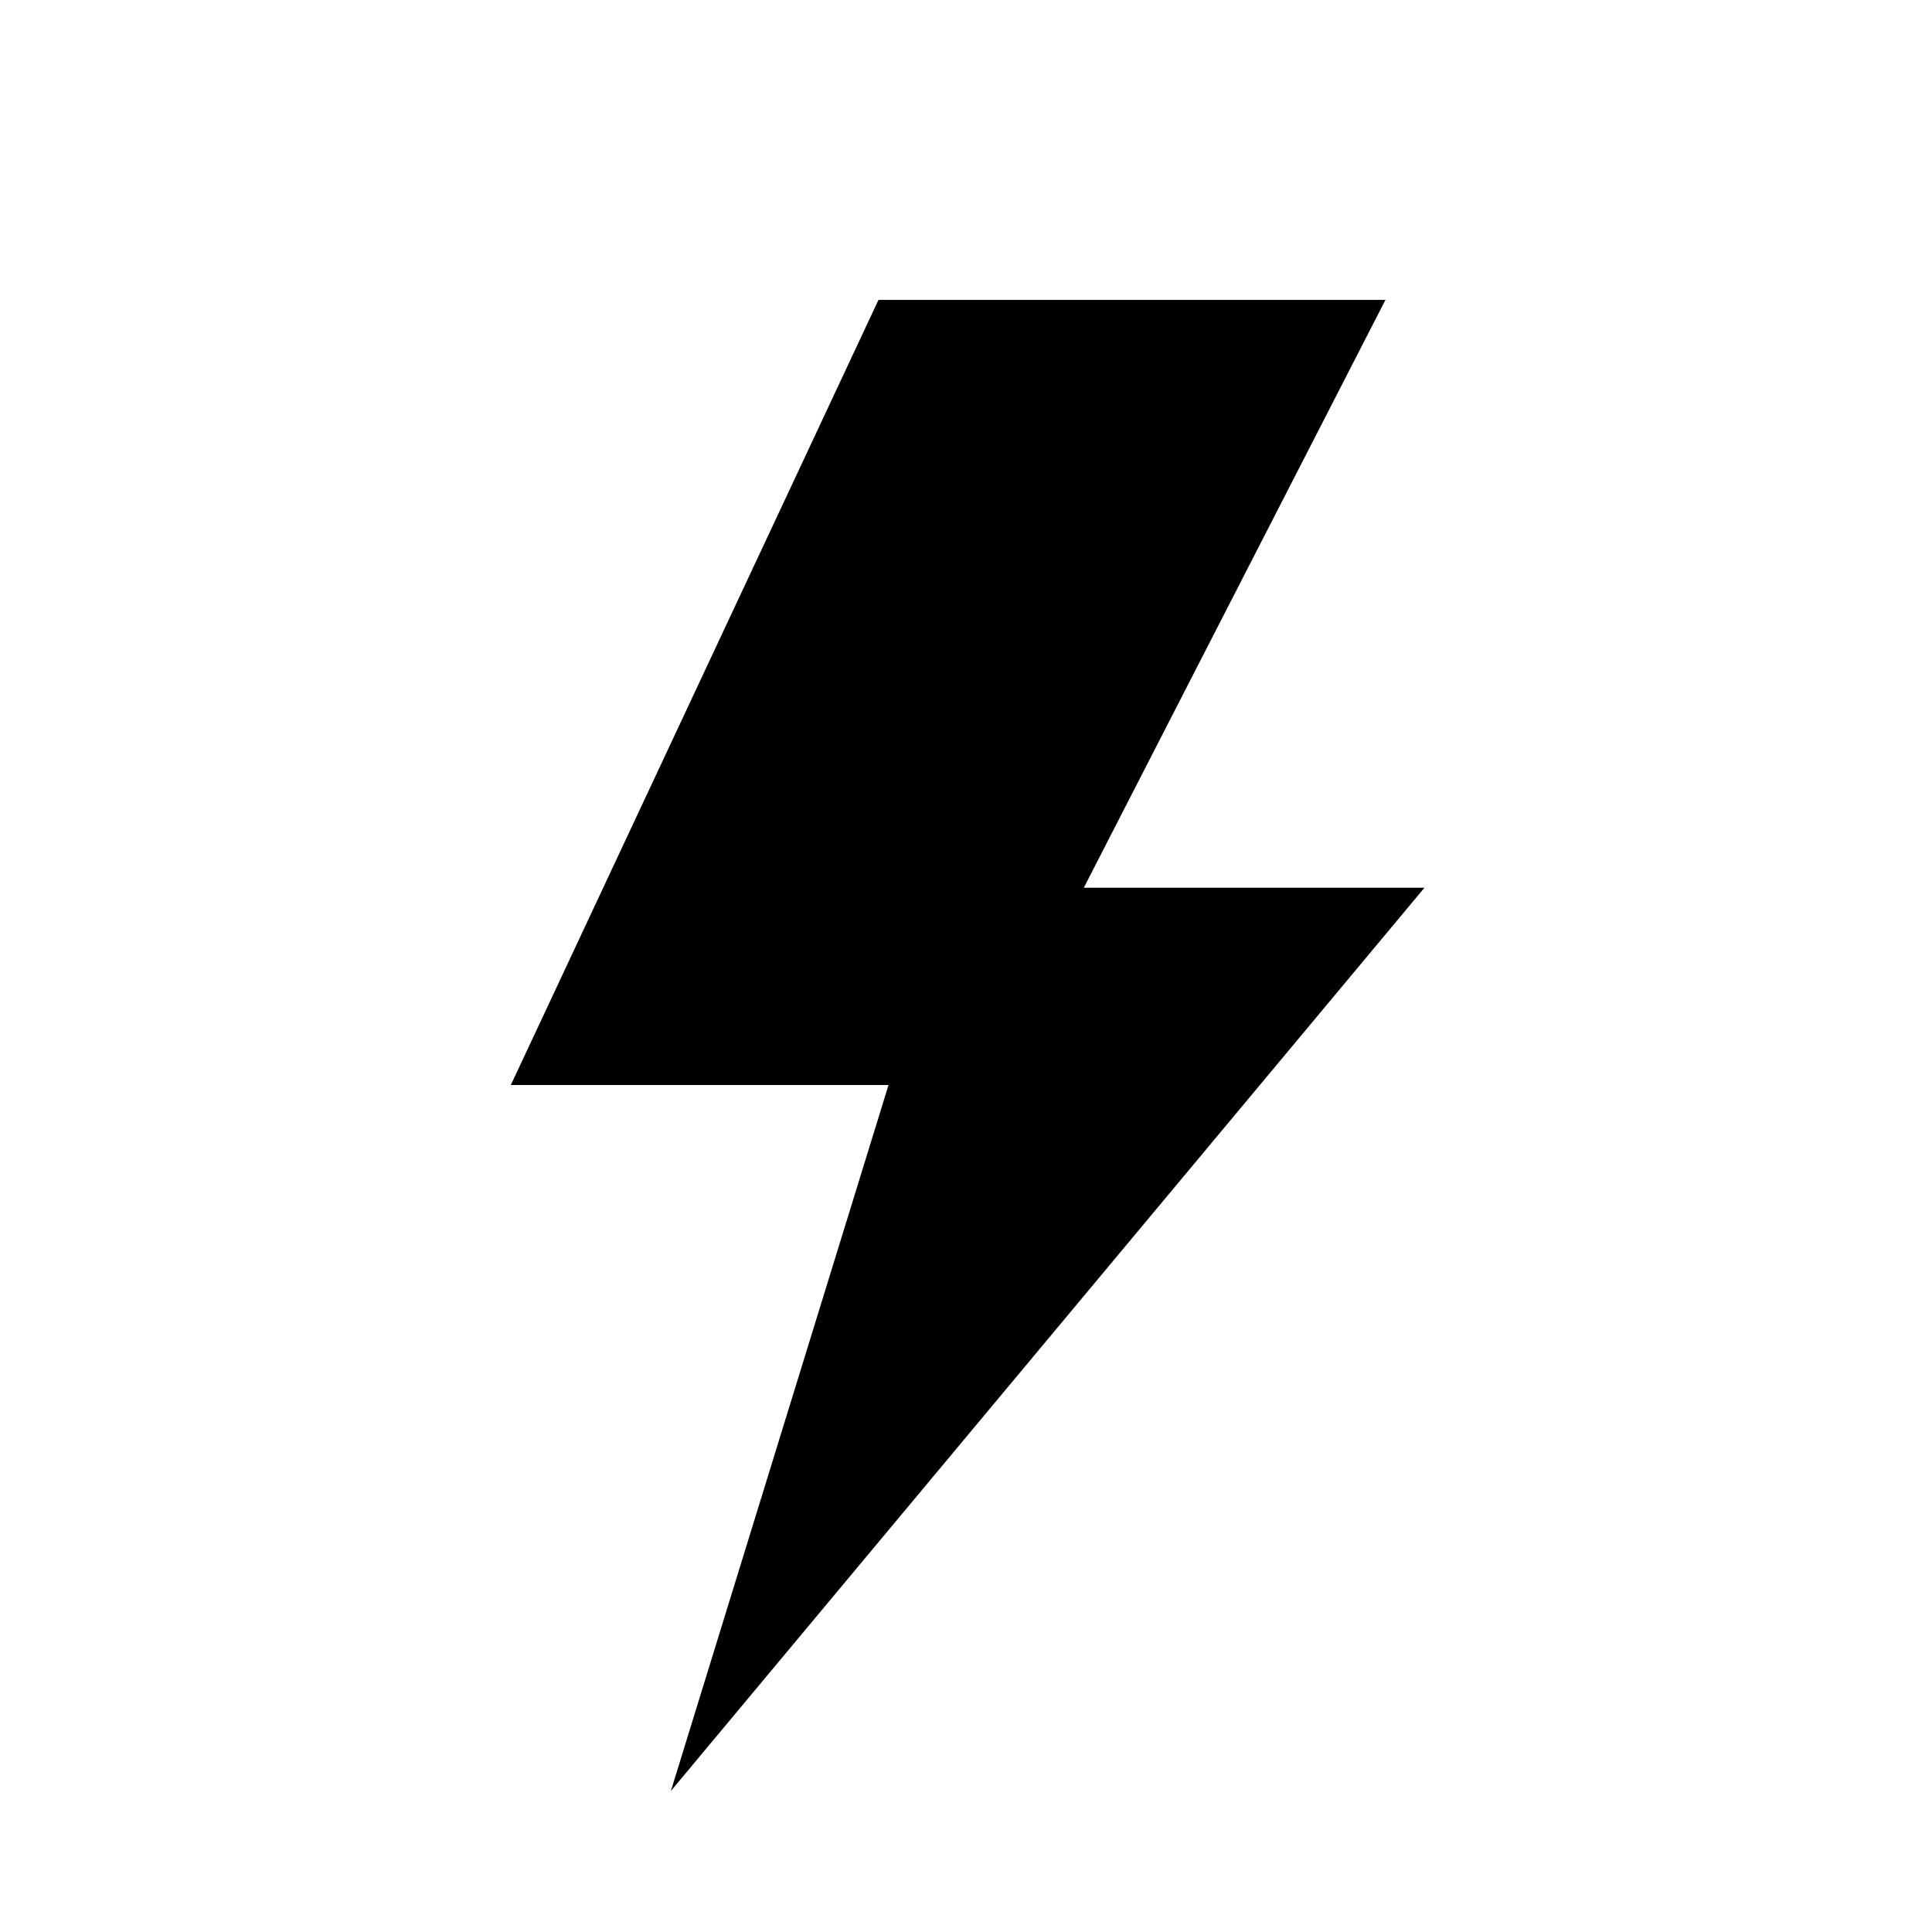 <?xml version="1.0" encoding="UTF-8"?> <svg xmlns="http://www.w3.org/2000/svg" viewBox="0 0 500 500"><path d="M228.31 79.11H356.1l-78.07 152.14h87.41L177.26 456.8l54.72-177.5h-97.42z" stroke="#000" stroke-miterlimit="10" stroke-width="3"></path></svg> 